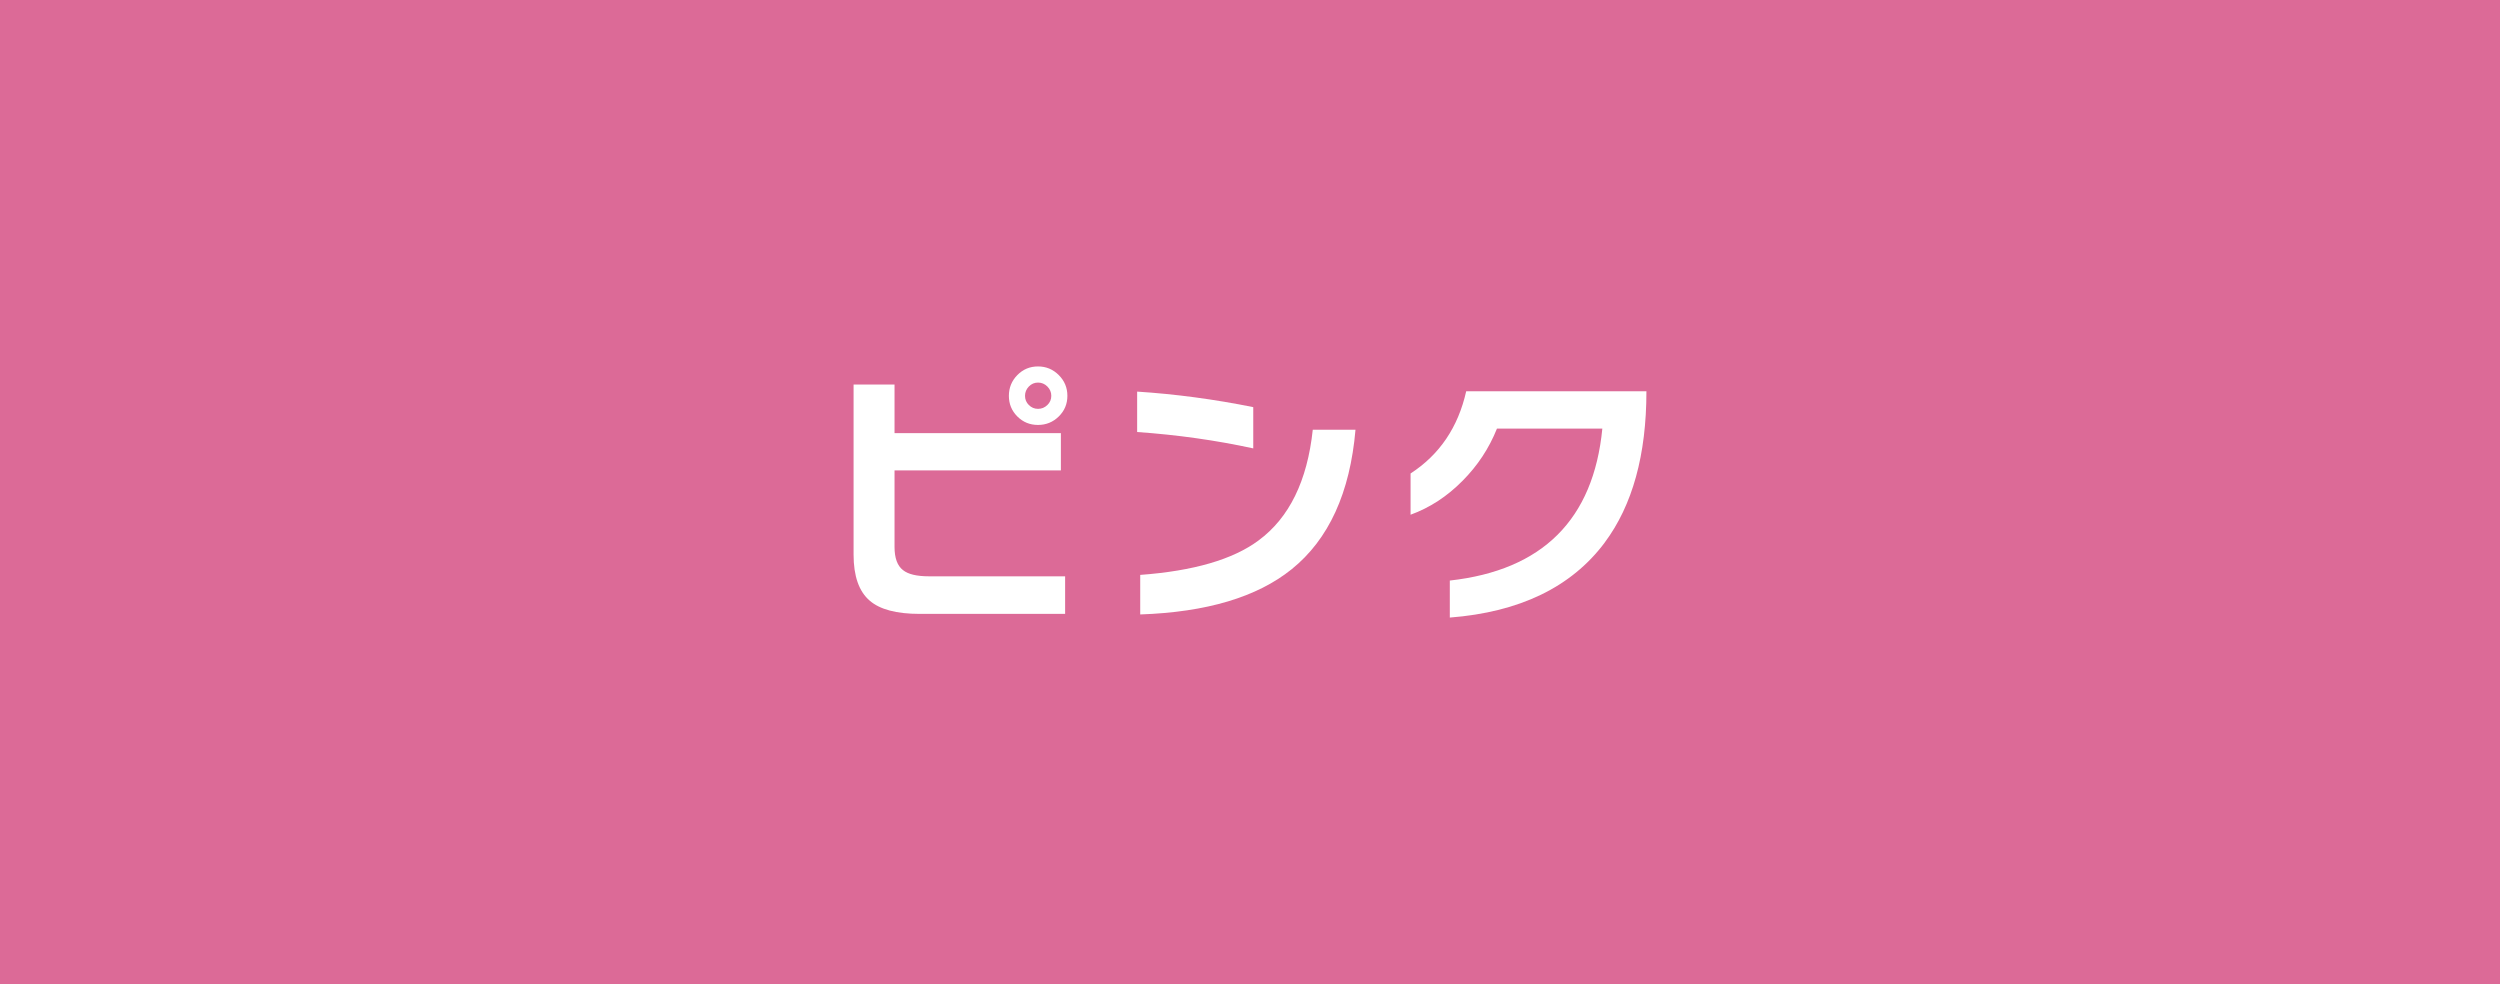<?xml version="1.0" encoding="UTF-8"?>
<svg id="_レイヤー_2" data-name="レイヤー 2" xmlns="http://www.w3.org/2000/svg" viewBox="0 0 495.65 195.1">
  <defs>
    <style>
      .cls-1 {
        fill: #fff;
      }

      .cls-2 {
        fill: #dc6a97;
      }
    </style>
  </defs>
  <g id="_レイヤー_1-2" data-name="レイヤー 1">
    <g>
      <rect class="cls-2" width="495.65" height="195.1"/>
      <g>
        <path class="cls-1" d="m211.17,121.71h-28.84c-4.59,0-7.9-.88-9.91-2.63-2.13-1.83-3.19-4.87-3.19-9.13v-33.71h8.12v9.63h32.98v7.39h-32.98v15.18c0,2.2.56,3.73,1.68,4.59,1.01.82,2.73,1.23,5.15,1.23h26.99v7.45Zm.45-43.23c0,1.61-.57,2.97-1.71,4.09-1.14,1.12-2.51,1.68-4.12,1.68s-2.97-.56-4.09-1.68-1.68-2.48-1.68-4.09.56-2.98,1.68-4.12c1.12-1.14,2.48-1.71,4.09-1.71s2.98.57,4.12,1.71c1.14,1.14,1.71,2.51,1.71,4.12Zm-3.19,0c0-.71-.26-1.33-.78-1.85-.52-.52-1.14-.78-1.85-.78s-1.32.26-1.82.78c-.5.52-.76,1.14-.76,1.85s.25,1.32.76,1.82c.5.5,1.11.76,1.82.76s1.32-.25,1.85-.76c.52-.5.78-1.11.78-1.82Z"/>
        <path class="cls-1" d="m248.47,88.9c-7.39-1.61-15.06-2.69-23.02-3.25v-8.01c7.58.49,15.25,1.51,23.02,3.08v8.18Zm20.27-3.7c-1.08,12.51-5.3,21.73-12.66,27.66-6.87,5.53-16.88,8.51-30.02,8.96v-7.84c10.56-.78,18.39-3.06,23.46-6.83,6.08-4.48,9.67-11.8,10.75-21.95h8.46Z"/>
        <path class="cls-1" d="m318.13,107.6c-6.61,8.81-16.84,13.76-30.69,14.84v-7.34c18.4-2.05,28.48-12.1,30.24-30.13h-20.89c-1.57,3.92-3.85,7.37-6.83,10.36-3.06,3.1-6.5,5.34-10.3,6.72v-8.18c5.75-3.73,9.43-9.17,11.03-16.3h35.73c0,12.62-2.76,22.62-8.29,30.02Z"/>
      </g>
    </g>
  </g>
</svg>